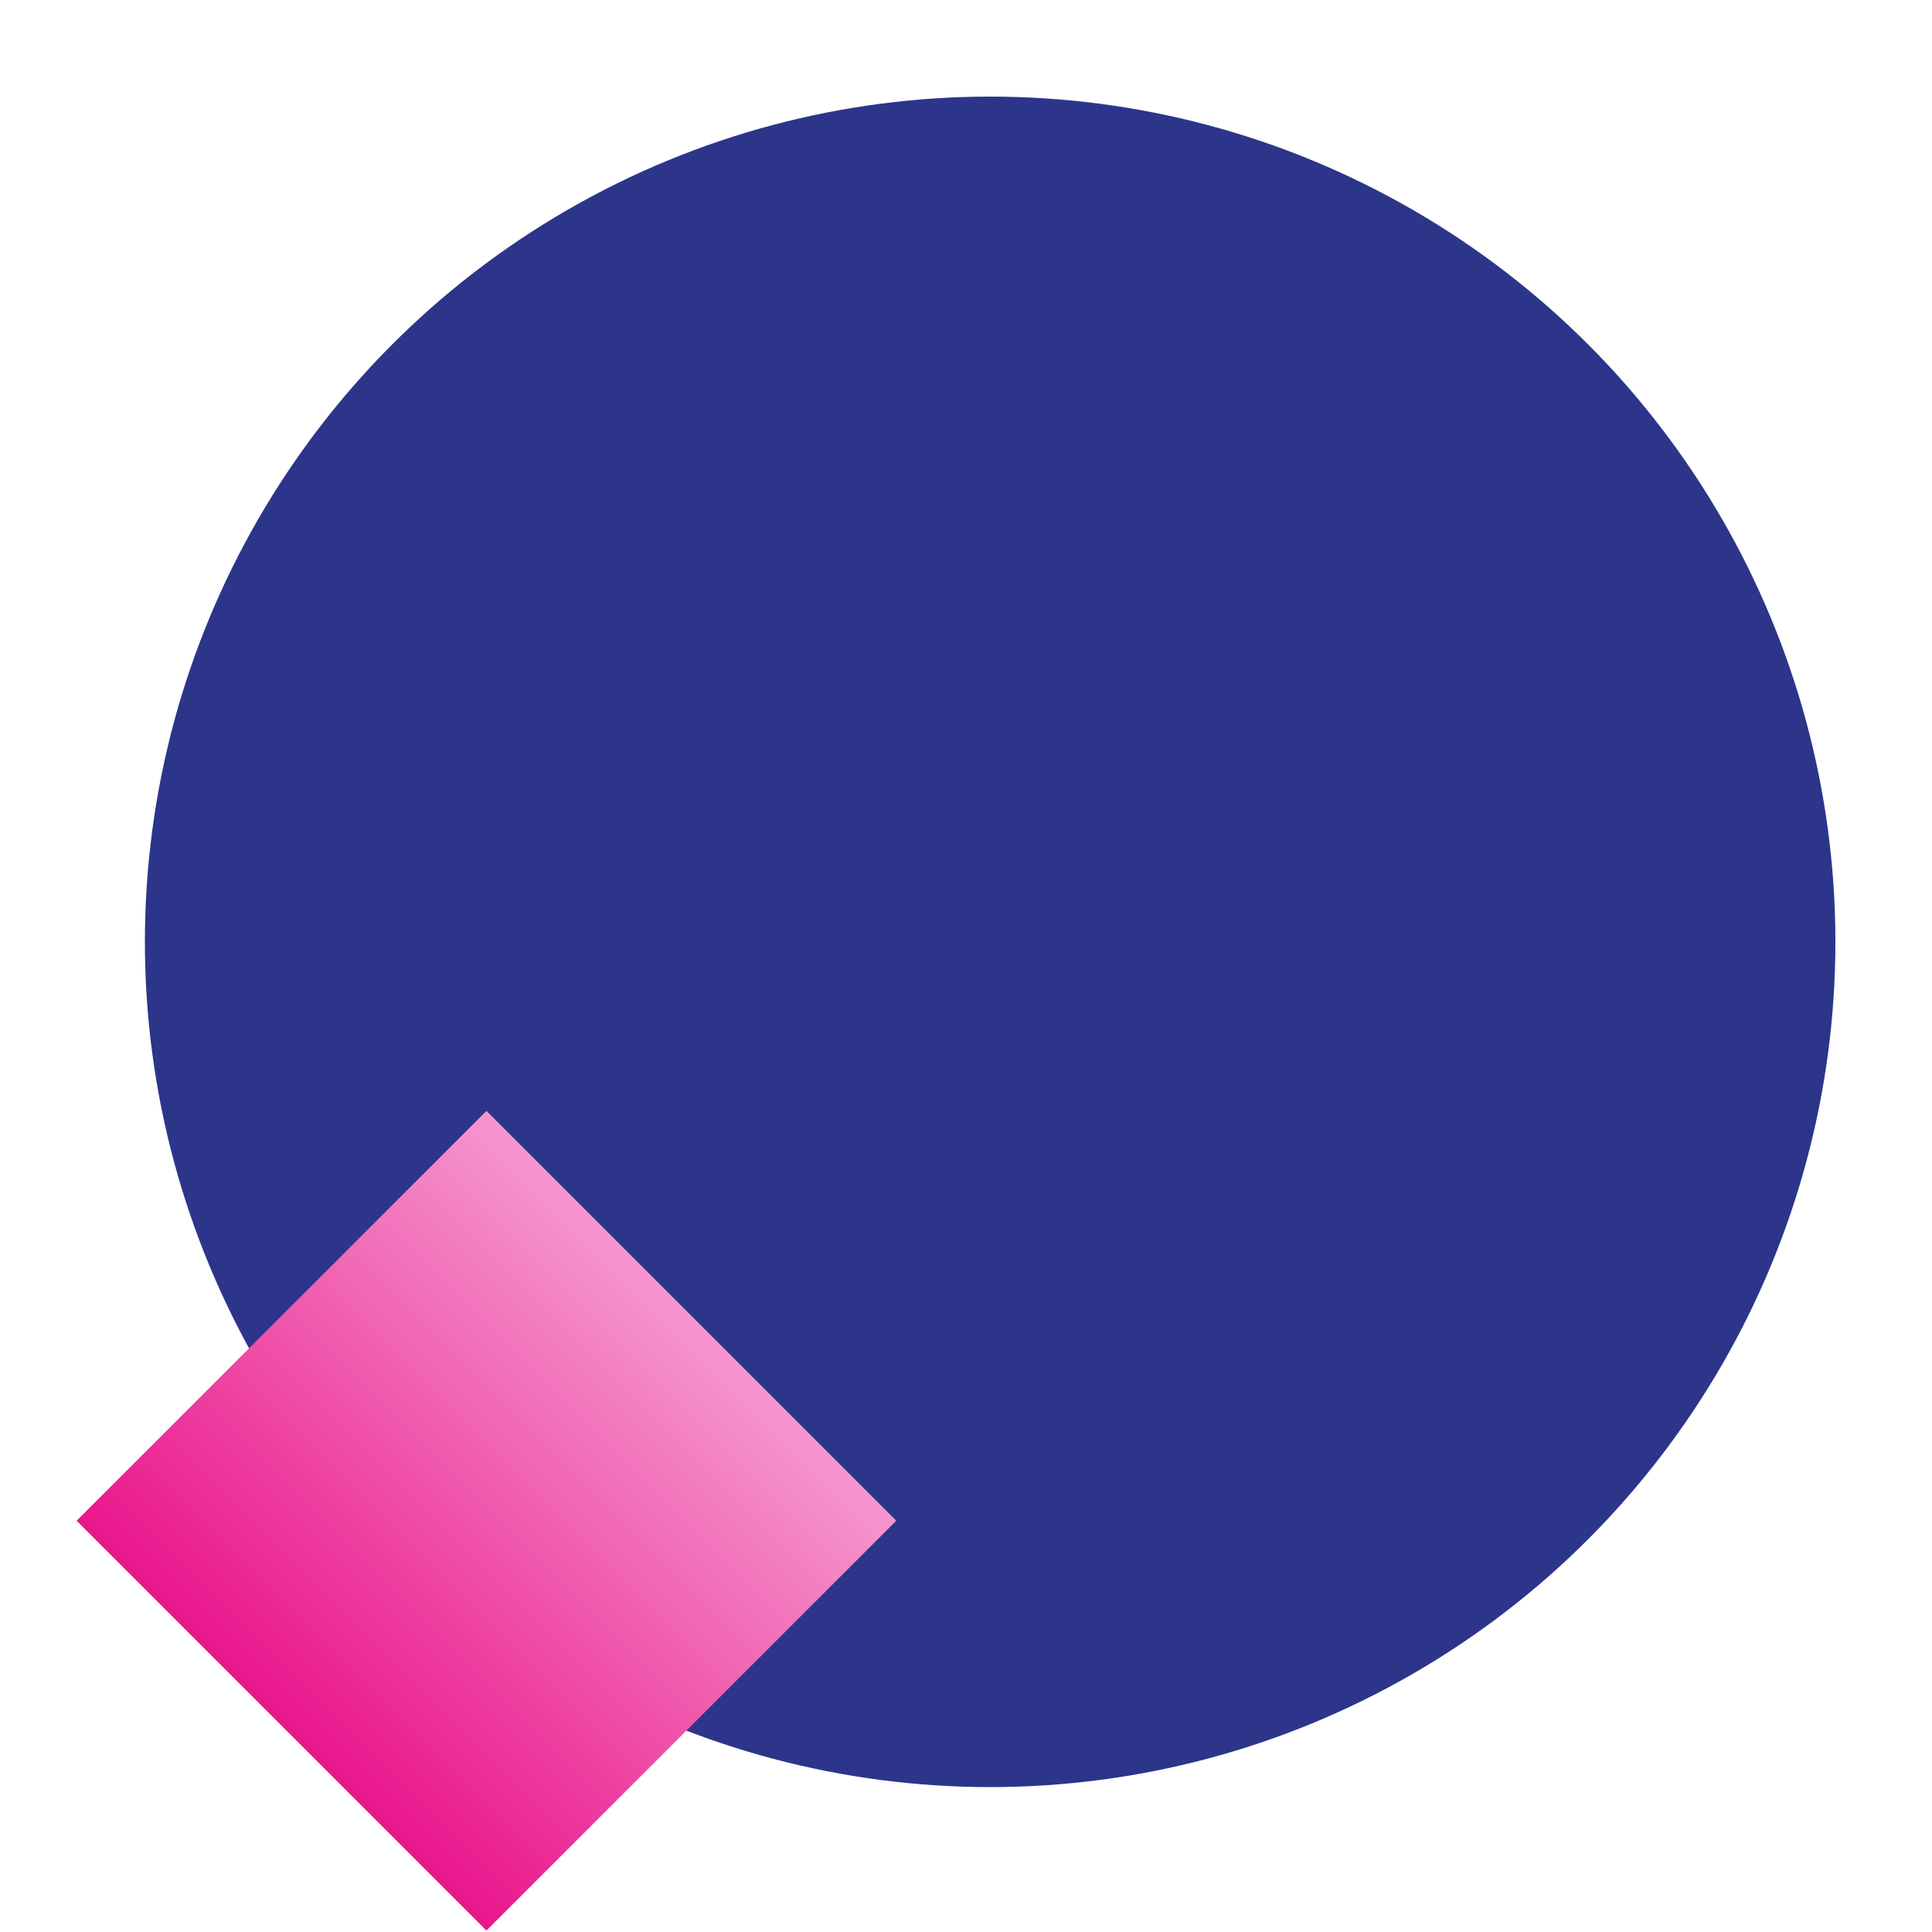 <svg width="40" height="40" viewBox="0 0 40 40" fill="none" xmlns="http://www.w3.org/2000/svg">
<circle cx="20.5" cy="19.5" r="17.5" fill="#2C358A"/>
<rect x="10.071" y="23" width="12" height="12" transform="rotate(45 10.071 23)" fill="url(#paint0_linear_381_2660)"/>
<defs>
<linearGradient id="paint0_linear_381_2660" x1="16.071" y1="22.478" x2="16.071" y2="35" gradientUnits="userSpaceOnUse">
<stop stop-color="#F69BD0"/>
<stop offset="1" stop-color="#EA168C"/>
</linearGradient>
</defs>
</svg>
